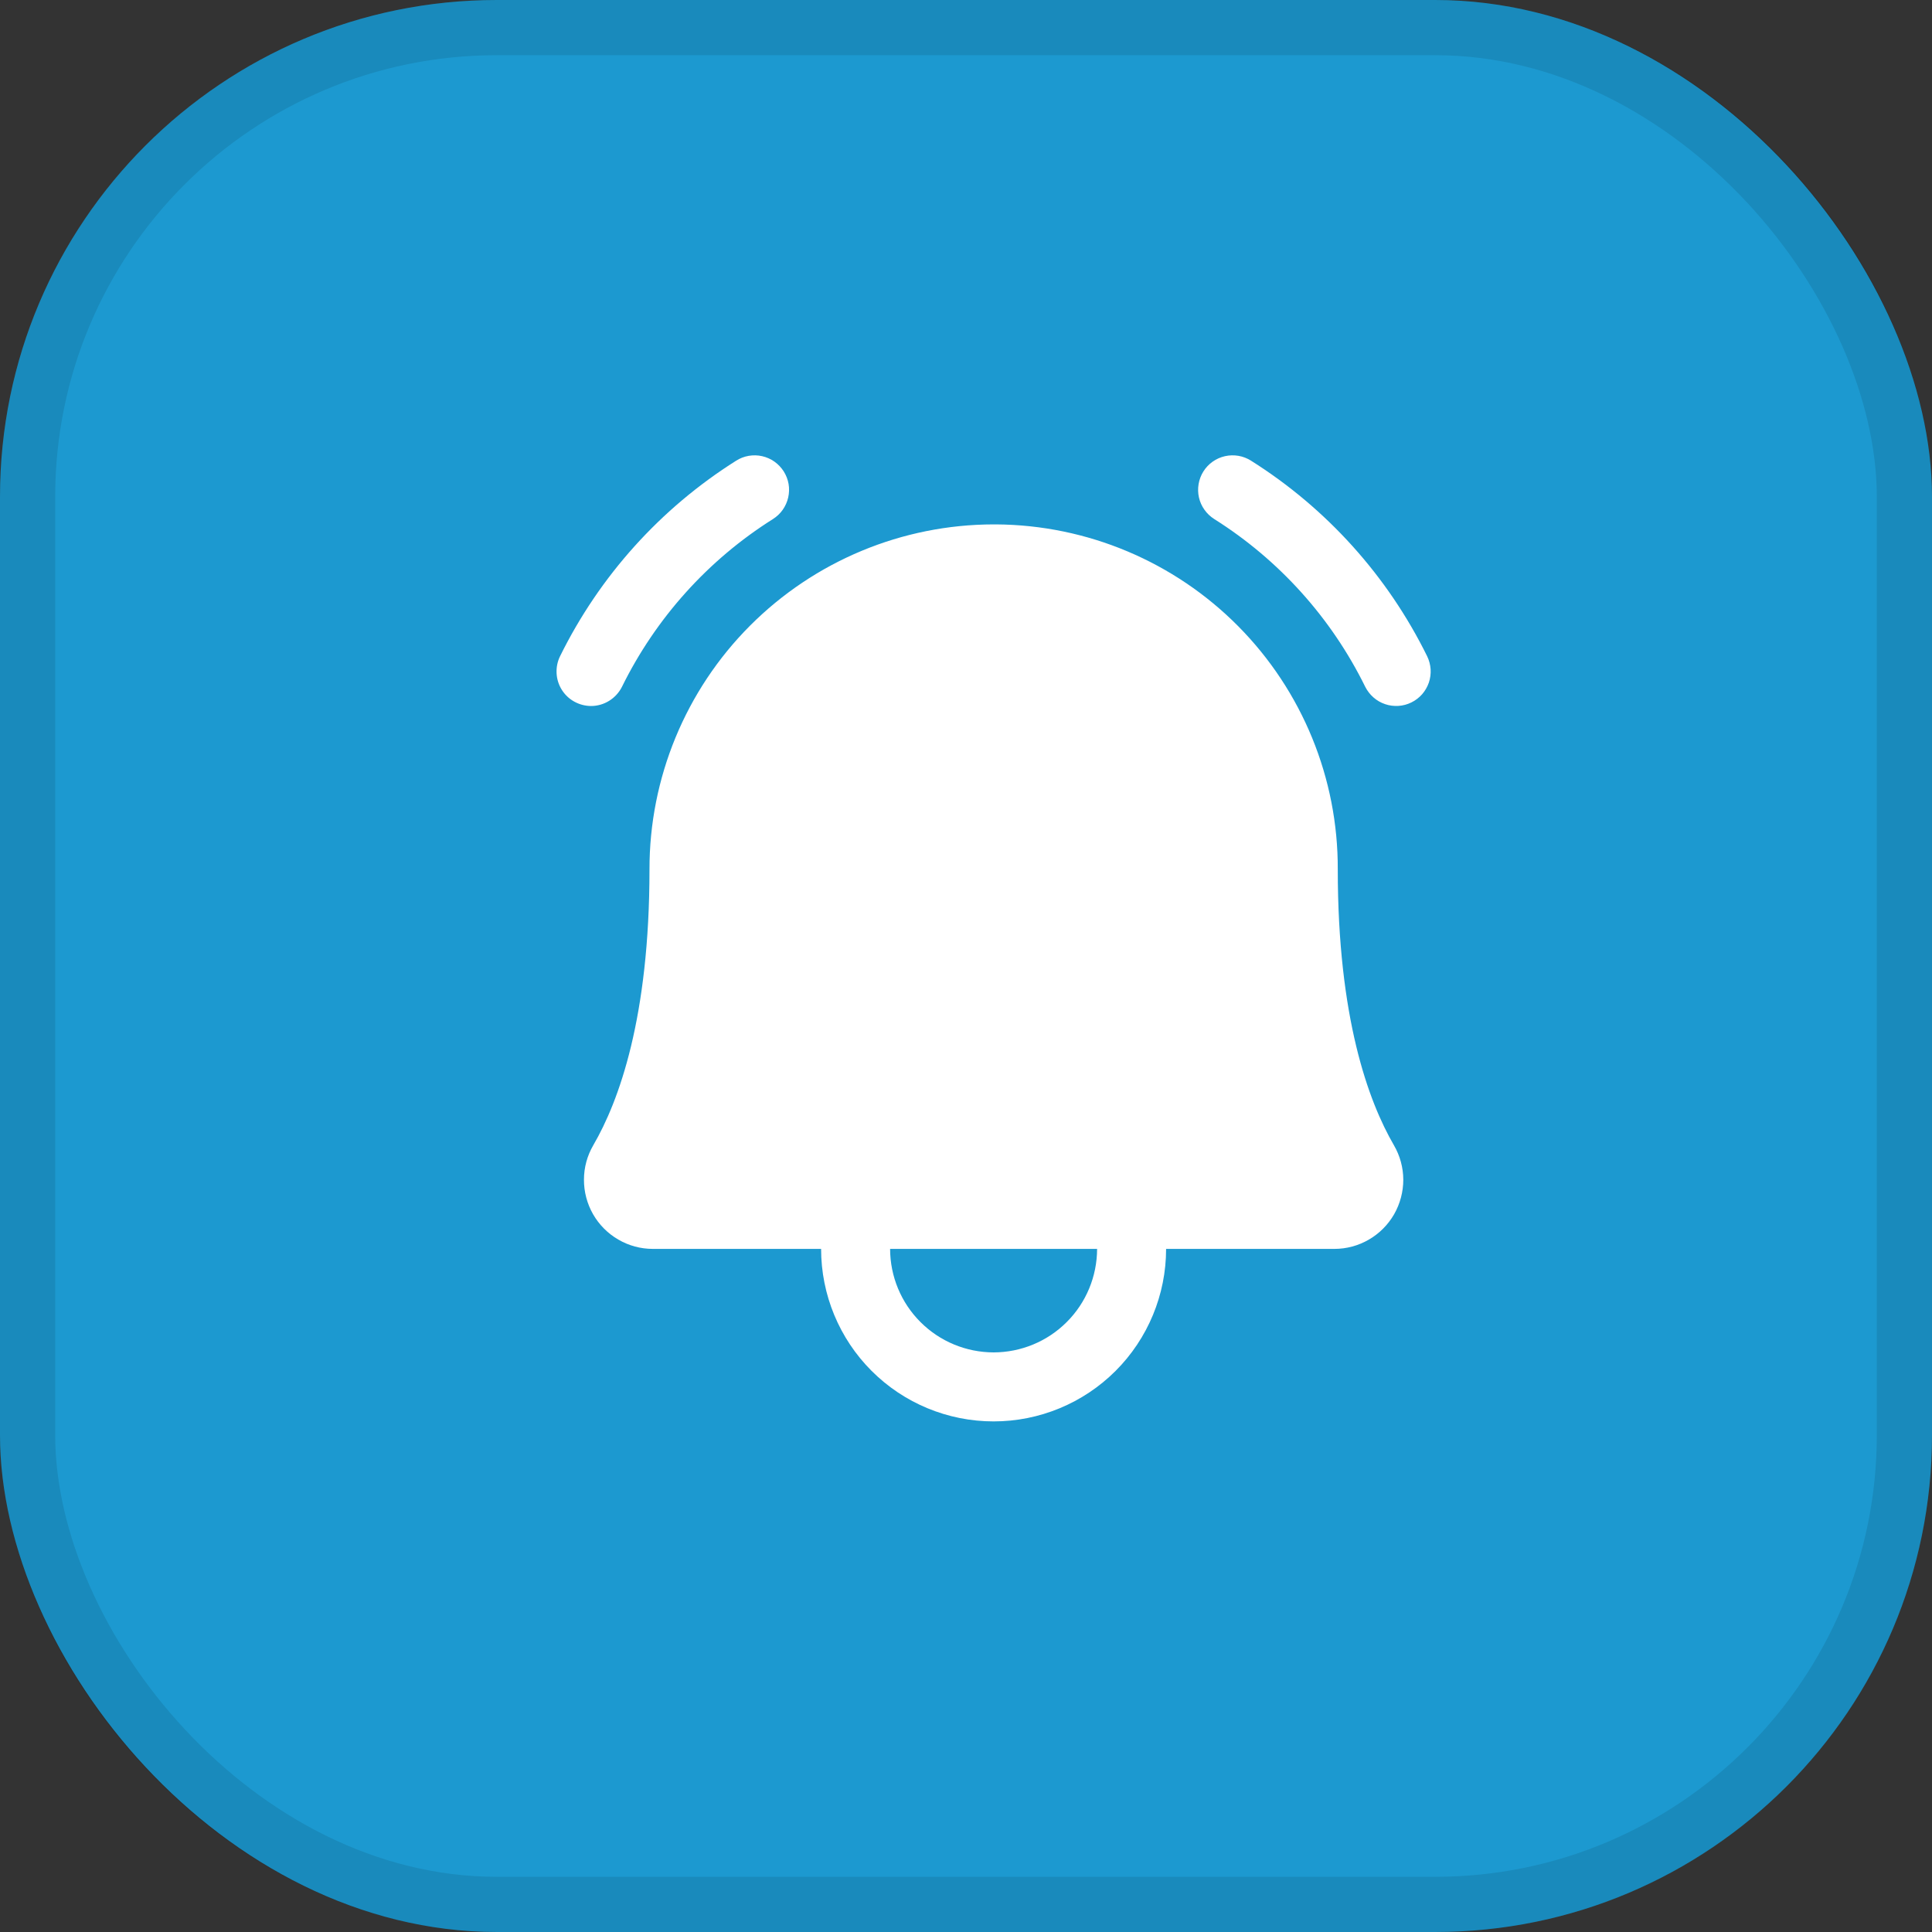 <svg xmlns="http://www.w3.org/2000/svg" width="35" height="35" viewBox="0 0 35 35" fill="none"><rect x="0" y="0" width="35" height="35" fill="#333333" stroke="none"/><rect width="35" height="35" rx="9" fill="#1C99D0"></rect><rect x="0.5" y="0.5" width="34" height="34" rx="8.5" stroke="black" stroke-opacity="0.1"></rect><path d="M24.235 15.75C24.241 14.101 23.593 12.518 22.433 11.346C21.273 10.175 19.696 9.511 18.047 9.5C18.032 9.5 18.016 9.5 18 9.5C16.344 9.502 14.758 10.162 13.588 11.334C12.419 12.506 11.764 14.095 11.766 15.75C11.766 18.433 11.213 19.947 10.749 20.745C10.638 20.935 10.579 21.15 10.579 21.37C10.578 21.59 10.635 21.806 10.744 21.997C10.853 22.187 11.011 22.346 11.201 22.456C11.391 22.567 11.607 22.625 11.827 22.625H14.875C14.875 23.454 15.204 24.249 15.79 24.835C16.376 25.421 17.171 25.75 18 25.75C18.829 25.75 19.624 25.421 20.21 24.835C20.796 24.249 21.125 23.454 21.125 22.625H24.173C24.393 22.625 24.609 22.567 24.799 22.456C24.989 22.346 25.146 22.188 25.256 21.997C25.365 21.806 25.422 21.59 25.422 21.37C25.421 21.151 25.362 20.935 25.251 20.745C24.788 19.947 24.235 18.433 24.235 15.75ZM18 24.5C17.503 24.499 17.026 24.302 16.675 23.95C16.323 23.599 16.126 23.122 16.125 22.625H19.875C19.874 23.122 19.677 23.599 19.325 23.95C18.974 24.302 18.497 24.499 18 24.5ZM25.569 12.725C25.496 12.761 25.416 12.783 25.334 12.788C25.252 12.793 25.169 12.783 25.092 12.756C25.014 12.73 24.942 12.688 24.881 12.634C24.819 12.58 24.769 12.514 24.732 12.441C24.119 11.195 23.172 10.143 21.997 9.403C21.928 9.359 21.867 9.302 21.82 9.235C21.772 9.168 21.738 9.092 21.72 9.012C21.702 8.932 21.7 8.849 21.714 8.768C21.728 8.687 21.757 8.609 21.801 8.54C21.845 8.47 21.902 8.41 21.969 8.363C22.037 8.315 22.112 8.282 22.192 8.264C22.273 8.246 22.356 8.244 22.437 8.258C22.517 8.272 22.595 8.302 22.664 8.346C24.034 9.209 25.138 10.435 25.854 11.888C25.89 11.962 25.911 12.042 25.917 12.124C25.922 12.206 25.911 12.288 25.885 12.366C25.858 12.443 25.817 12.515 25.763 12.577C25.709 12.638 25.643 12.689 25.569 12.725ZM10.707 12.79C10.6 12.789 10.496 12.762 10.403 12.71C10.31 12.659 10.232 12.584 10.176 12.494C10.12 12.404 10.088 12.301 10.083 12.195C10.078 12.089 10.099 11.983 10.146 11.888C10.862 10.435 11.966 9.209 13.336 8.346C13.405 8.302 13.482 8.272 13.563 8.258C13.644 8.244 13.727 8.246 13.807 8.264C13.887 8.282 13.963 8.316 14.03 8.363C14.097 8.411 14.154 8.471 14.198 8.54C14.242 8.61 14.272 8.687 14.286 8.768C14.3 8.849 14.297 8.932 14.279 9.012C14.261 9.092 14.227 9.168 14.18 9.235C14.133 9.302 14.072 9.359 14.003 9.403C12.828 10.143 11.882 11.195 11.268 12.441C11.216 12.545 11.136 12.633 11.037 12.695C10.938 12.757 10.823 12.79 10.707 12.79Z" fill="white"></path></svg>